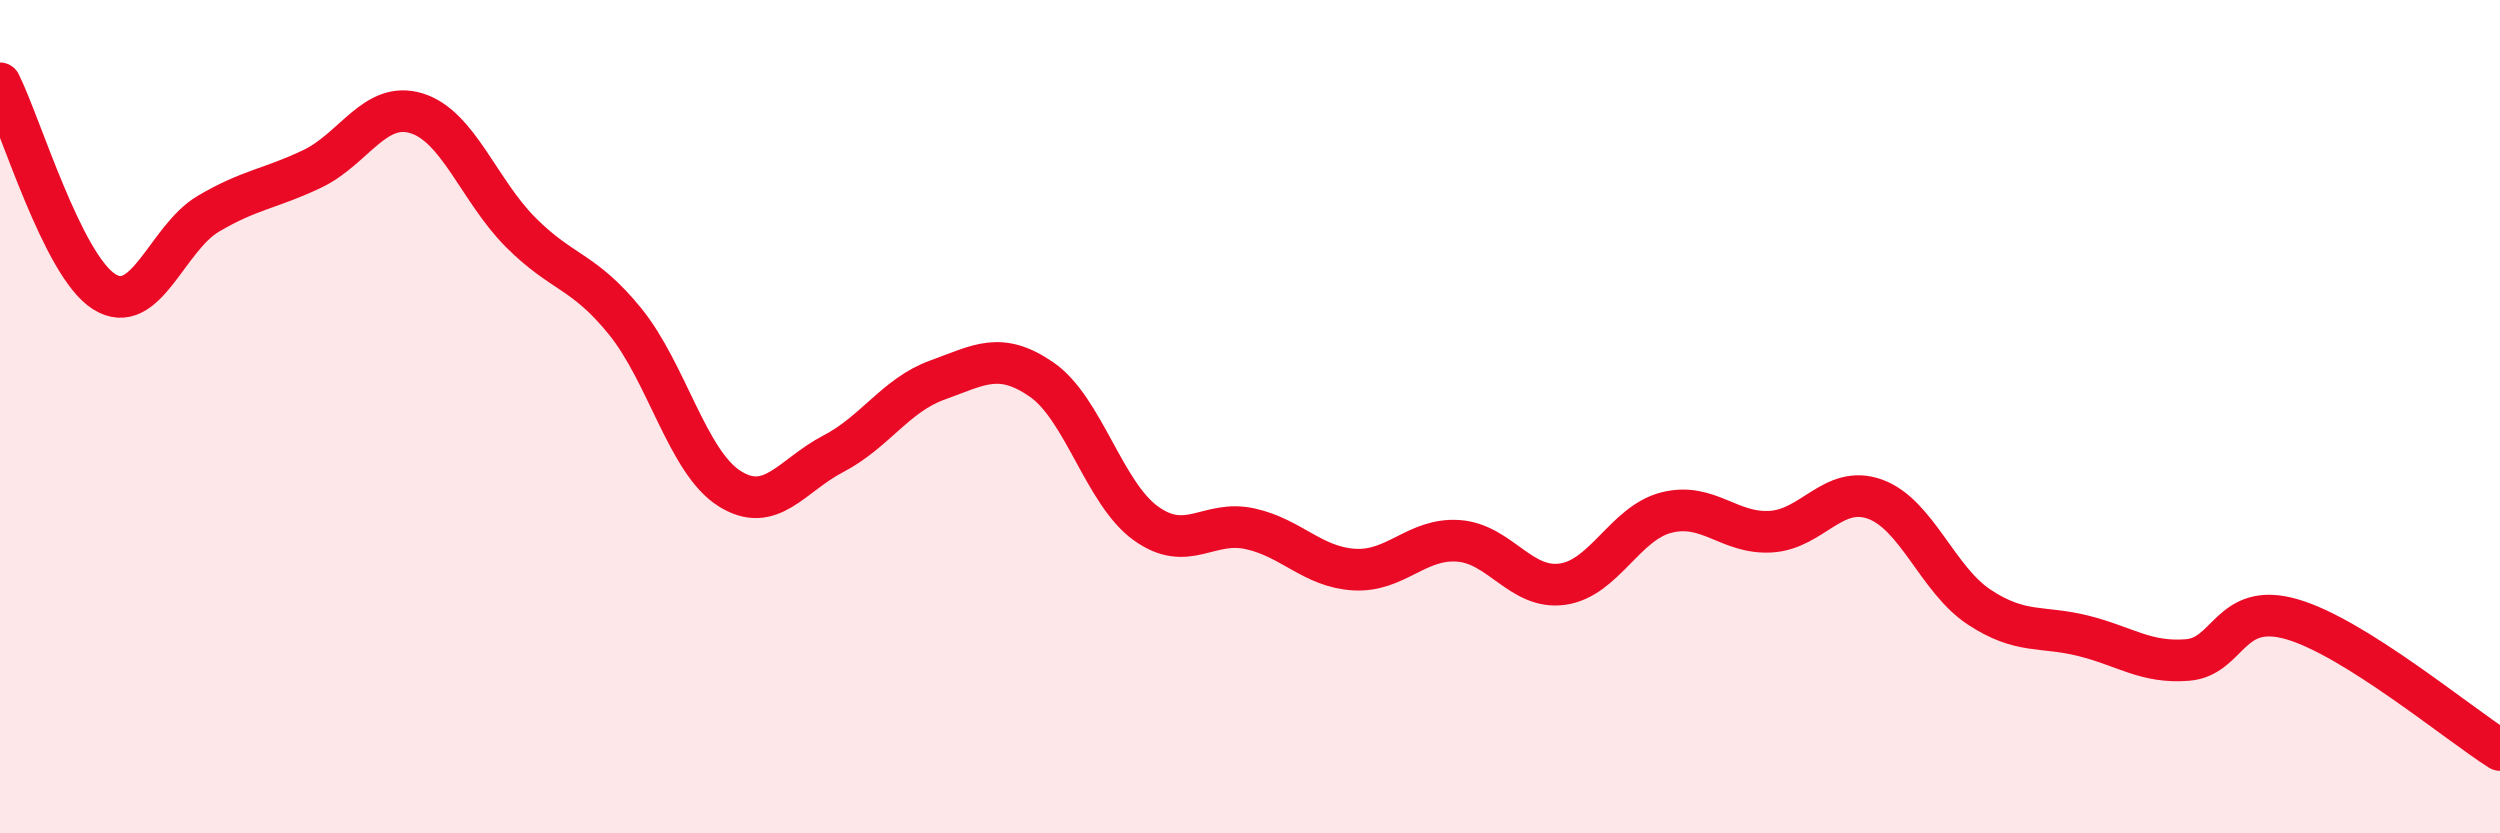 
    <svg width="60" height="20" viewBox="0 0 60 20" xmlns="http://www.w3.org/2000/svg">
      <path
        d="M 0,2 C 0.5,3 1.5,6.37 2.5,7 C 3.5,7.63 4,5.72 5,5.13 C 6,4.54 6.5,4.53 7.5,4.05 C 8.5,3.57 9,2.41 10,2.72 C 11,3.03 11.5,4.58 12.5,5.58 C 13.5,6.58 14,6.48 15,7.71 C 16,8.94 16.5,11.08 17.5,11.72 C 18.5,12.36 19,11.41 20,10.89 C 21,10.37 21.5,9.48 22.5,9.12 C 23.5,8.76 24,8.42 25,9.11 C 26,9.8 26.5,11.84 27.5,12.56 C 28.5,13.28 29,12.47 30,12.69 C 31,12.91 31.5,13.61 32.5,13.67 C 33.5,13.73 34,12.91 35,12.98 C 36,13.05 36.5,14.16 37.5,14.02 C 38.5,13.88 39,12.55 40,12.3 C 41,12.05 41.5,12.82 42.5,12.76 C 43.5,12.7 44,11.62 45,11.98 C 46,12.34 46.5,13.91 47.5,14.57 C 48.5,15.23 49,15.01 50,15.26 C 51,15.51 51.5,15.92 52.5,15.84 C 53.5,15.76 53.5,14.43 55,14.86 C 56.5,15.29 59,17.37 60,18L60 20L0 20Z"
        fill="#EB0A25"
        opacity="0.1"
        stroke-linecap="round"
        stroke-linejoin="round"
      />
      <path
        d="M 0,2 C 0.5,3 1.5,6.37 2.5,7 C 3.5,7.63 4,5.72 5,5.13 C 6,4.54 6.5,4.53 7.5,4.05 C 8.5,3.57 9,2.41 10,2.72 C 11,3.03 11.5,4.58 12.5,5.58 C 13.5,6.58 14,6.48 15,7.71 C 16,8.94 16.5,11.08 17.5,11.72 C 18.5,12.36 19,11.41 20,10.89 C 21,10.37 21.5,9.48 22.5,9.12 C 23.5,8.76 24,8.42 25,9.11 C 26,9.8 26.5,11.84 27.5,12.56 C 28.5,13.28 29,12.47 30,12.69 C 31,12.91 31.5,13.61 32.5,13.67 C 33.5,13.73 34,12.91 35,12.98 C 36,13.05 36.5,14.16 37.5,14.02 C 38.5,13.88 39,12.55 40,12.3 C 41,12.05 41.5,12.82 42.5,12.76 C 43.5,12.7 44,11.62 45,11.98 C 46,12.34 46.5,13.91 47.5,14.57 C 48.5,15.23 49,15.01 50,15.26 C 51,15.51 51.5,15.92 52.5,15.84 C 53.5,15.76 53.5,14.43 55,14.86 C 56.5,15.29 59,17.37 60,18"
        stroke="#EB0A25"
        stroke-width="1"
        fill="none"
        stroke-linecap="round"
        stroke-linejoin="round"
      />
    </svg>
  